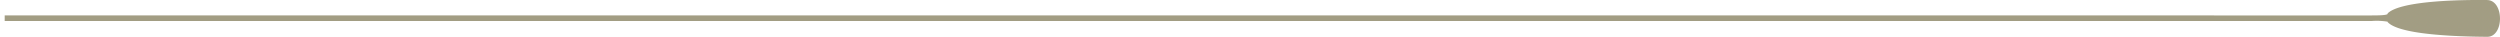 <svg xmlns="http://www.w3.org/2000/svg" xmlns:xlink="http://www.w3.org/1999/xlink" width="532.523" height="7.838" viewBox="0 0 532.523 7.838">
  <defs>
    <clipPath id="clip-path">
      <rect id="Rectangle_62" data-name="Rectangle 62" width="532.523" height="7.838" transform="translate(28)" fill="none"/>
    </clipPath>
  </defs>
  <g id="Group_211" data-name="Group 211" transform="translate(-28 0)">
    <g id="Group_210" data-name="Group 210" transform="translate(0 0)" clip-path="url(#clip-path)">
      <path id="Path_469" data-name="Path 469" d="M557.76,0c-11.1-.085-19.222.846-21.174,2.863-.006-.039-.011.019-.015.133-.294.181-.929.291-3.34.291H29V4.47H533.231a14.38,14.38,0,0,1,3.35.147c.006.087.015.129.025.1,1.941,2.1,10.08,3.039,21.176,3.124,3.669.026,3.646-7.806-.022-7.832" transform="translate(0 0)" fill="#a29d83"/>
    </g>
  </g>
</svg>
